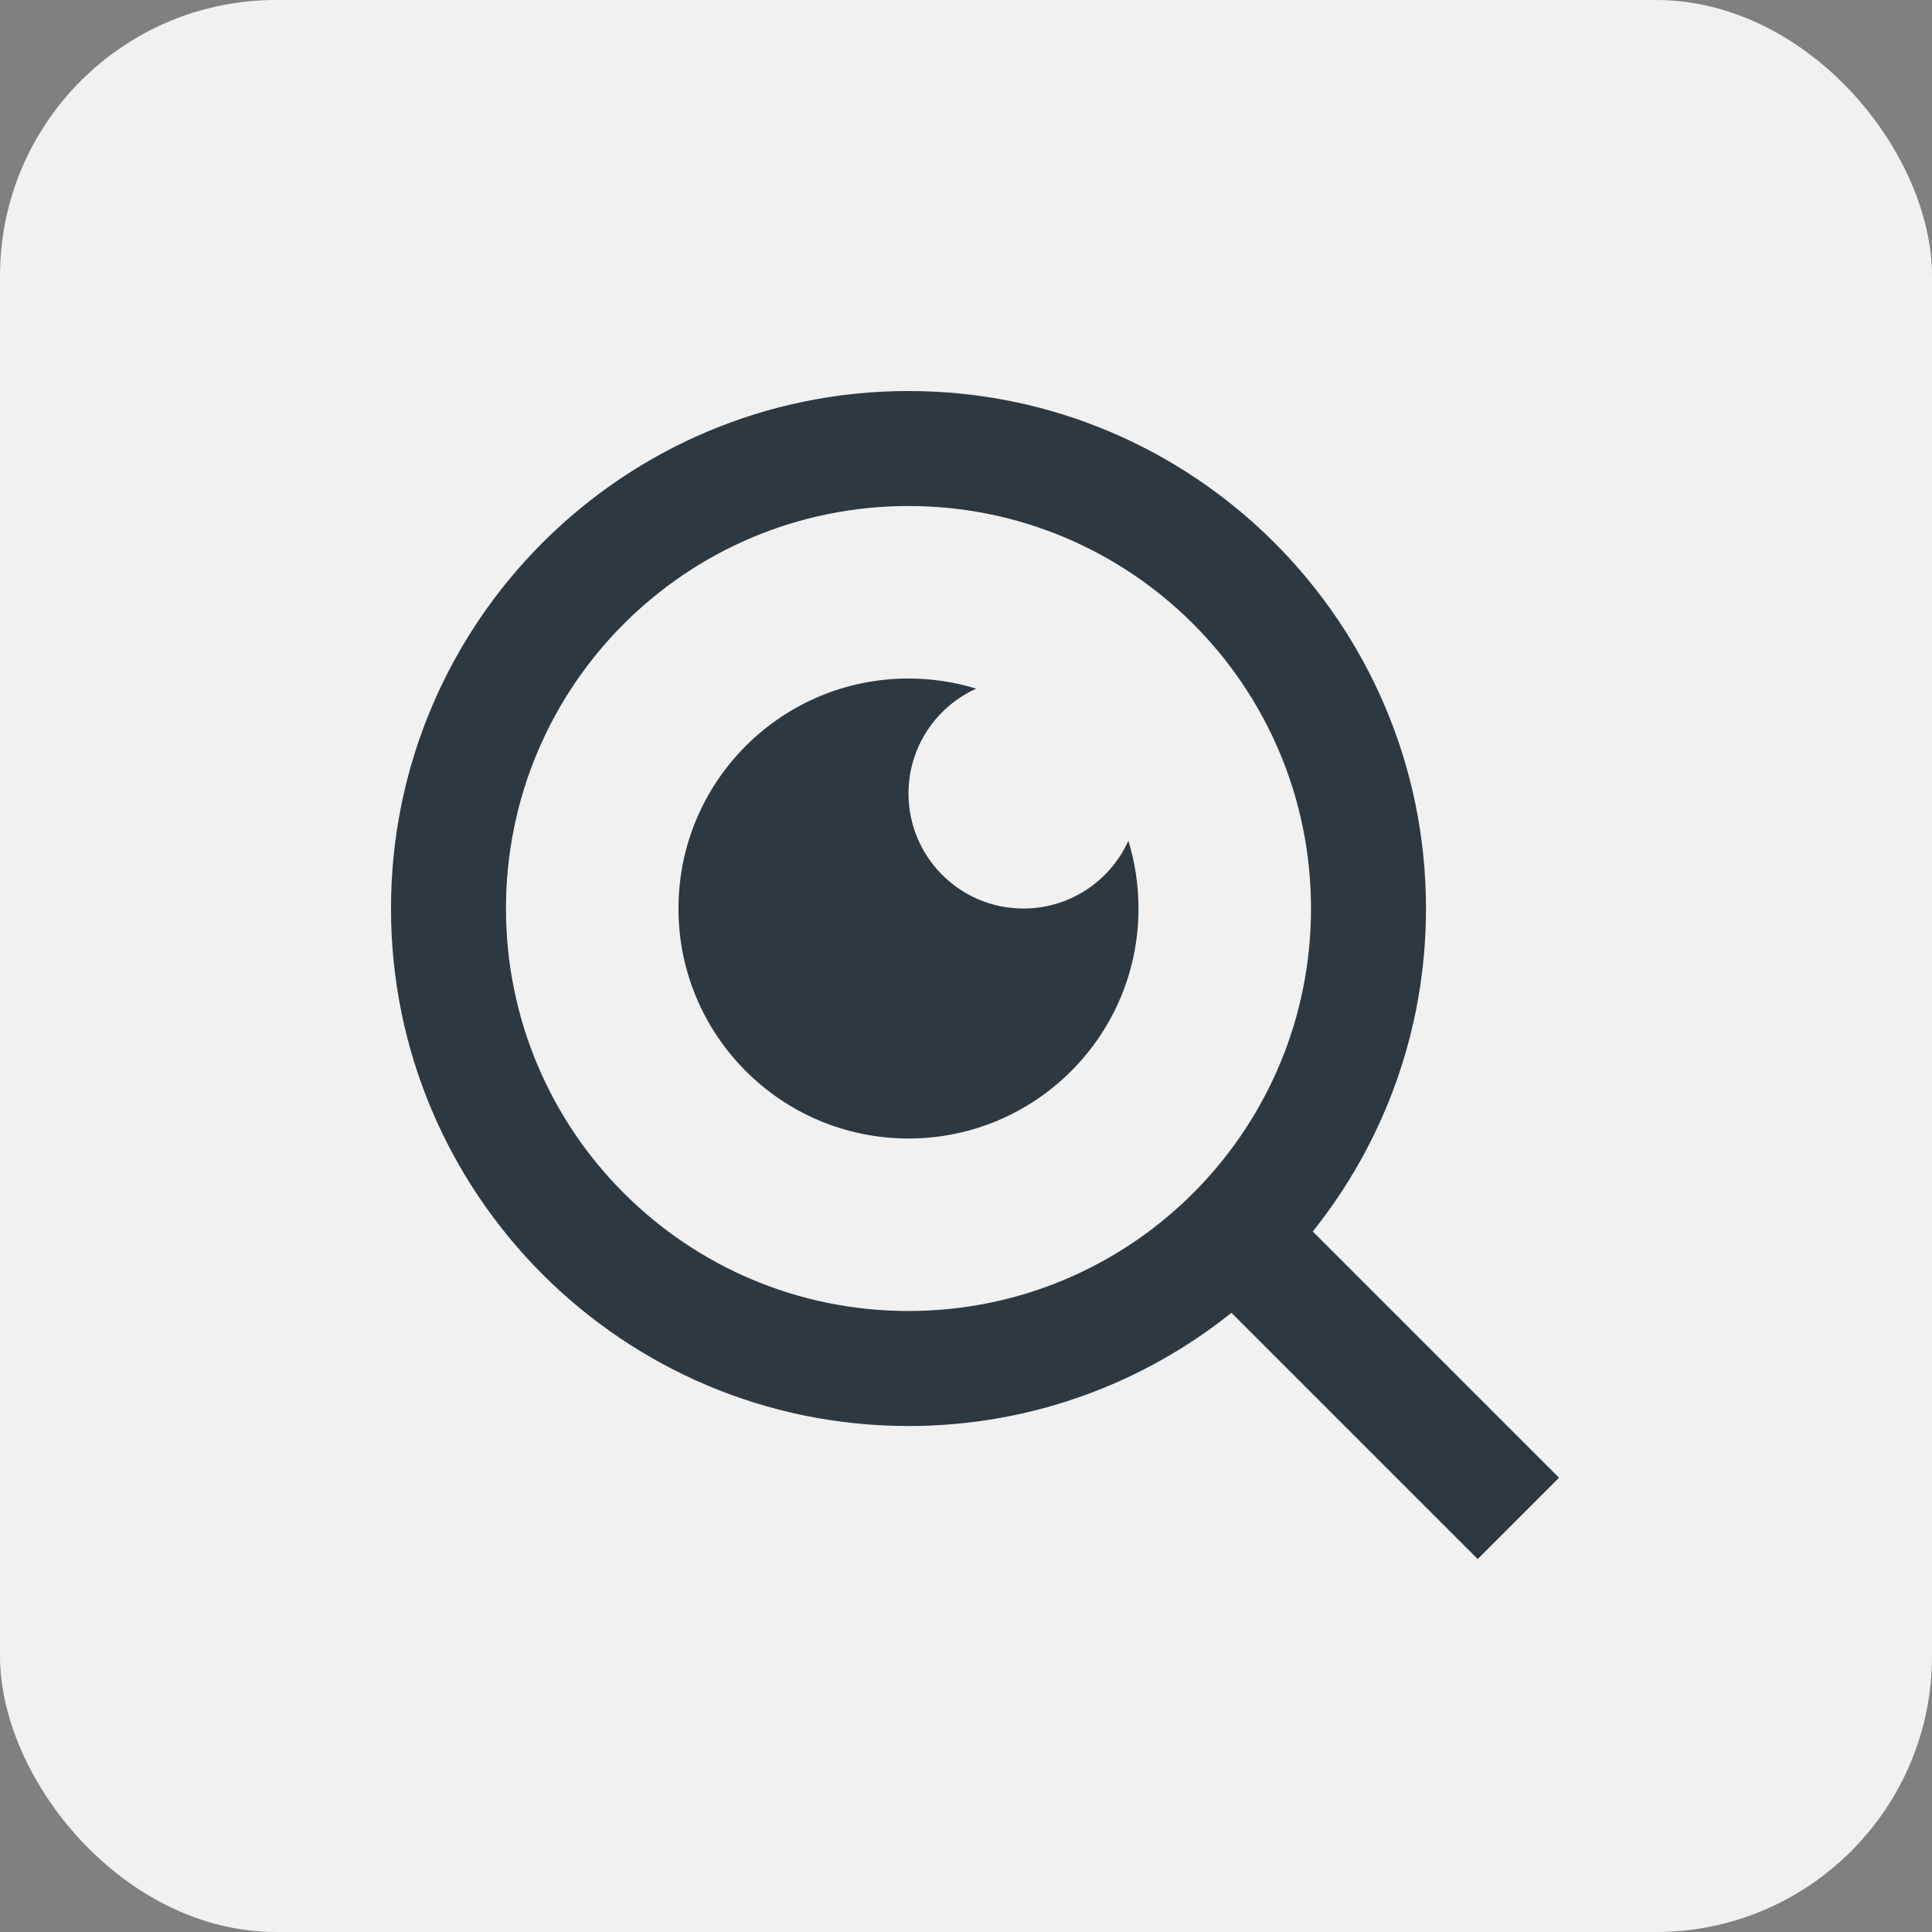 <svg width="56" height="56" viewBox="0 0 56 56" fill="none" xmlns="http://www.w3.org/2000/svg">
<rect x="0" y="0" width="56" height="56" fill="#808080" stroke="none"/>
<rect width="56" height="56" rx="8" fill="#F1F1F1"/>
<path d="M38.051 35.695L45.189 42.833L42.832 45.19L35.694 38.052C33.128 40.105 29.873 41.334 26.333 41.334C18.053 41.334 11.333 34.614 11.333 26.334C11.333 18.053 18.053 11.334 26.333 11.334C34.613 11.334 41.333 18.053 41.333 26.334C41.333 29.873 40.105 33.128 38.051 35.695ZM34.708 34.458C36.745 32.358 38 29.493 38 26.334C38 19.888 32.779 14.667 26.333 14.667C19.887 14.667 14.666 19.888 14.666 26.334C14.666 32.779 19.887 38 26.333 38C29.492 38 32.357 36.746 34.458 34.708L34.708 34.458ZM28.296 19.961C27.139 20.483 26.333 21.648 26.333 23C26.333 24.841 27.825 26.334 29.666 26.334C31.019 26.334 32.183 25.528 32.706 24.37C32.897 24.991 33 25.65 33 26.334C33 30.015 30.015 33 26.333 33C22.651 33 19.666 30.015 19.666 26.334C19.666 22.652 22.651 19.667 26.333 19.667C27.016 19.667 27.675 19.77 28.296 19.961Z" fill="#2E3841"/>
</svg>

